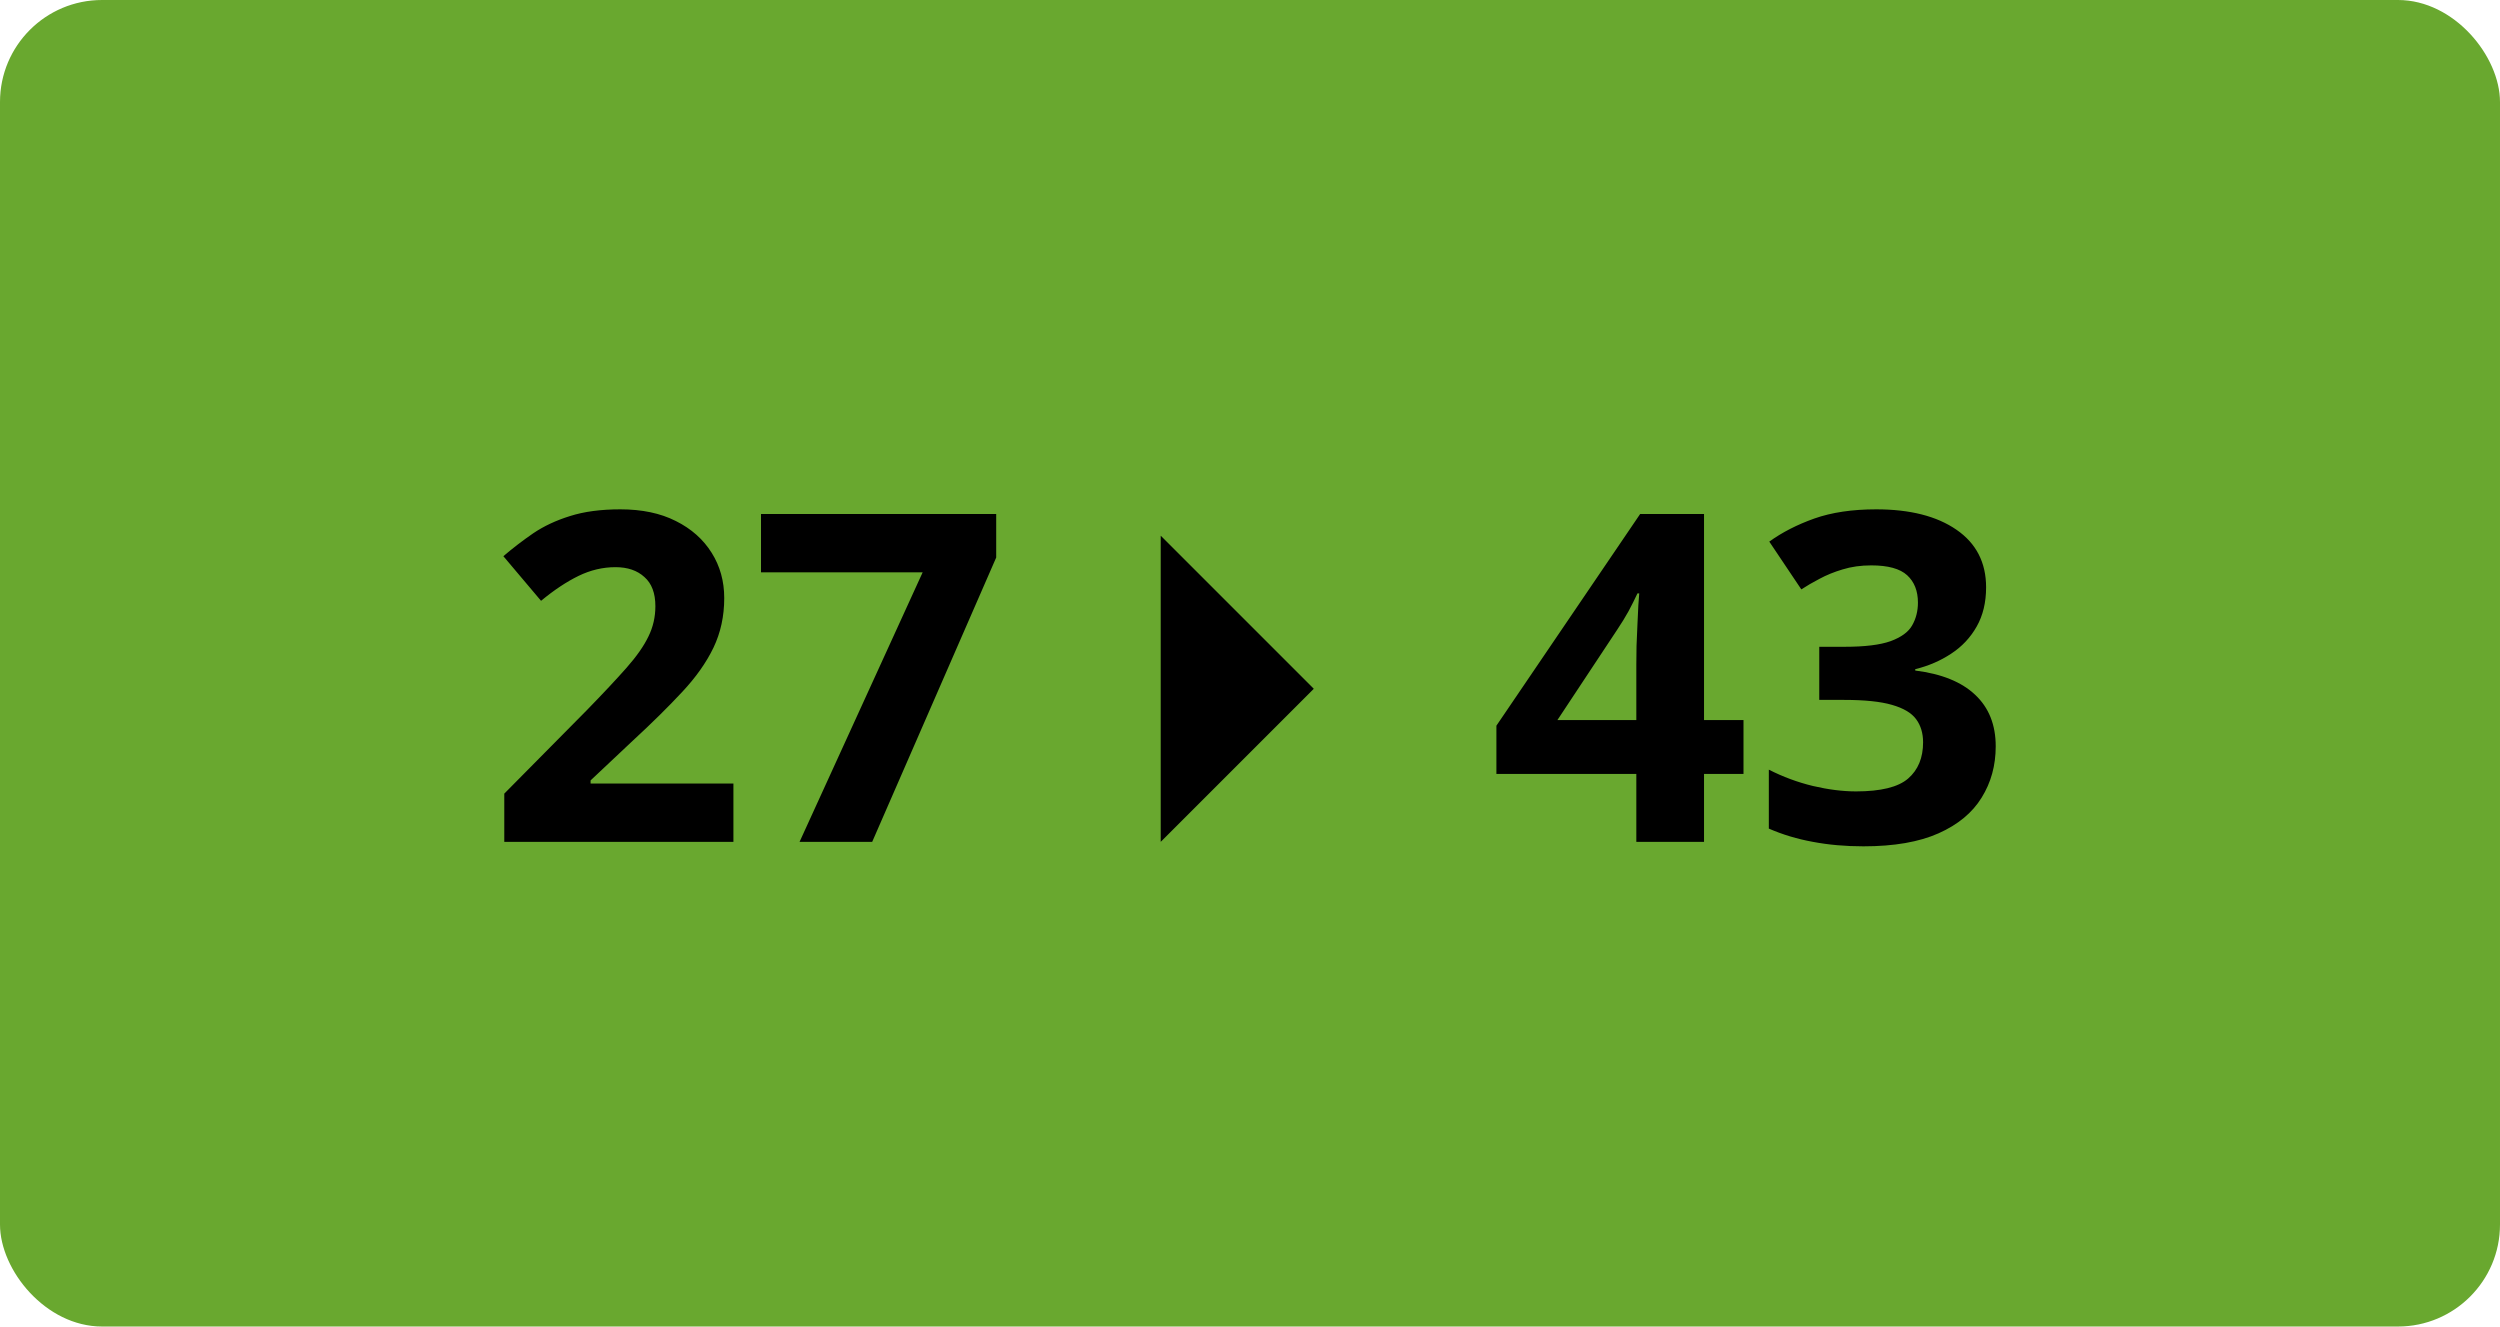 <svg width="98" height="52" viewBox="0 0 98 52" fill="none" xmlns="http://www.w3.org/2000/svg">
<rect width="98" height="52" rx="4" fill="#69A82F"/>
<path d="M28.75 33H19.768V31.11L22.993 27.85C23.644 27.182 24.165 26.625 24.558 26.18C24.956 25.729 25.243 25.318 25.419 24.949C25.601 24.58 25.691 24.185 25.691 23.763C25.691 23.253 25.548 22.872 25.261 22.62C24.98 22.362 24.602 22.233 24.127 22.233C23.629 22.233 23.145 22.348 22.677 22.576C22.208 22.805 21.719 23.13 21.209 23.552L19.732 21.803C20.102 21.486 20.491 21.188 20.901 20.906C21.317 20.625 21.798 20.399 22.343 20.23C22.894 20.054 23.553 19.966 24.32 19.966C25.164 19.966 25.888 20.118 26.491 20.423C27.101 20.727 27.569 21.144 27.898 21.671C28.226 22.192 28.39 22.784 28.39 23.446C28.39 24.155 28.249 24.803 27.968 25.389C27.686 25.975 27.276 26.555 26.737 27.129C26.204 27.703 25.56 28.339 24.804 29.036L23.151 30.592V30.715H28.75V33ZM31.343 33L36.168 22.436H29.831V20.15H39.051V21.855L34.19 33H31.343ZM68.345 30.337H66.798V33H64.144V30.337H58.659V28.447L64.293 20.15H66.798V28.227H68.345V30.337ZM64.144 28.227V26.048C64.144 25.843 64.147 25.6 64.152 25.318C64.164 25.037 64.176 24.756 64.188 24.475C64.199 24.193 64.211 23.944 64.223 23.727C64.24 23.505 64.252 23.35 64.258 23.262H64.188C64.076 23.502 63.959 23.736 63.836 23.965C63.713 24.188 63.569 24.422 63.405 24.668L61.05 28.227H64.144ZM77.855 23.024C77.855 23.616 77.731 24.129 77.485 24.562C77.239 24.996 76.905 25.351 76.483 25.626C76.067 25.901 75.599 26.104 75.077 26.232V26.285C76.108 26.414 76.891 26.73 77.424 27.234C77.963 27.738 78.232 28.412 78.232 29.256C78.232 30.006 78.048 30.677 77.679 31.269C77.315 31.86 76.753 32.326 75.991 32.666C75.23 33.006 74.248 33.176 73.047 33.176C72.338 33.176 71.676 33.117 71.061 33C70.451 32.889 69.877 32.716 69.338 32.481V30.17C69.889 30.451 70.466 30.665 71.069 30.811C71.673 30.952 72.235 31.023 72.757 31.023C73.73 31.023 74.409 30.855 74.796 30.521C75.189 30.182 75.385 29.707 75.385 29.098C75.385 28.74 75.294 28.439 75.112 28.192C74.931 27.946 74.614 27.759 74.163 27.63C73.718 27.501 73.094 27.436 72.291 27.436H71.315V25.354H72.309C73.1 25.354 73.7 25.28 74.11 25.134C74.526 24.981 74.808 24.776 74.954 24.519C75.106 24.255 75.183 23.956 75.183 23.622C75.183 23.165 75.042 22.808 74.761 22.55C74.48 22.292 74.011 22.163 73.355 22.163C72.944 22.163 72.569 22.216 72.23 22.321C71.895 22.421 71.594 22.544 71.324 22.69C71.055 22.831 70.817 22.969 70.612 23.104L69.356 21.231C69.859 20.868 70.448 20.566 71.122 20.326C71.802 20.086 72.61 19.966 73.548 19.966C74.872 19.966 75.921 20.232 76.694 20.766C77.468 21.299 77.855 22.052 77.855 23.024Z" fill="black"/>
<path d="M45.5 21L51.5 27L45.5 33L45.5 21Z" fill="black"/>
</svg>
